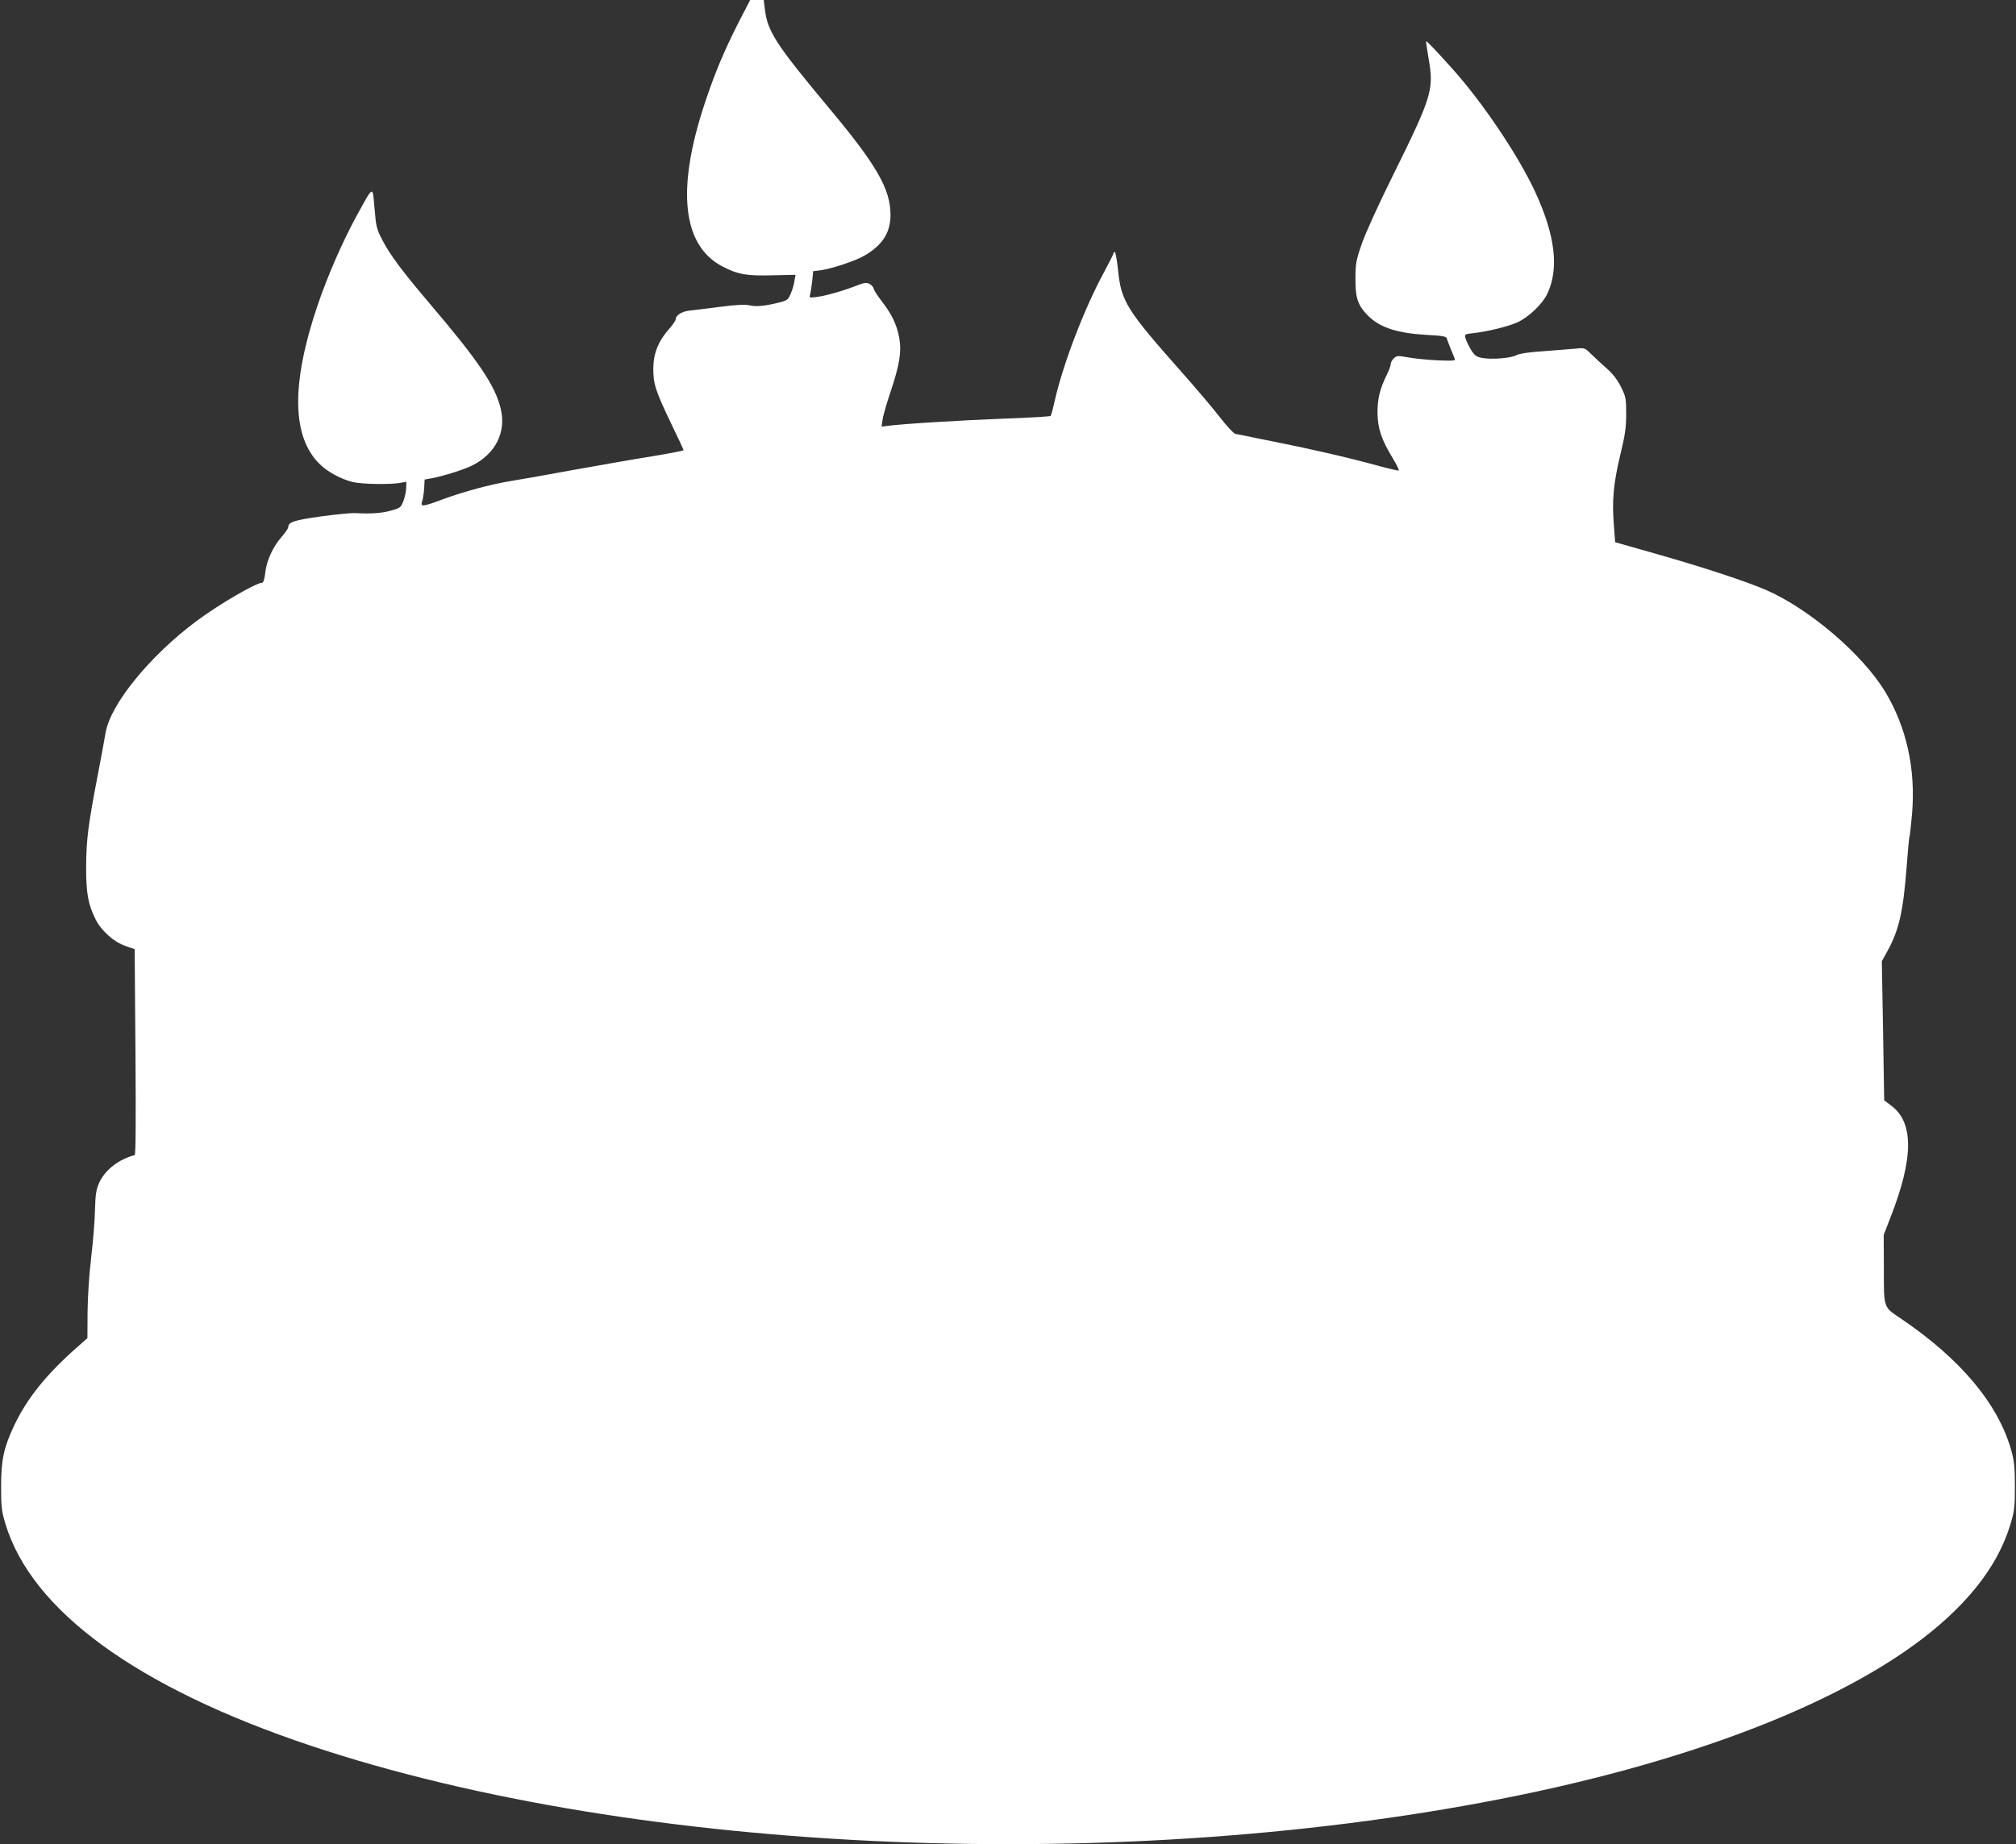 <?xml version="1.0" standalone="no"?>
<!DOCTYPE svg PUBLIC "-//W3C//DTD SVG 20010904//EN"
 "http://www.w3.org/TR/2001/REC-SVG-20010904/DTD/svg10.dtd">
<svg version="1.0" xmlns="http://www.w3.org/2000/svg"
 width="1280pt" height="1171pt" viewBox="0 0 1280 1171"
 preserveAspectRatio="xMidYMid meet">
<rect x="0" y="0" width="1280" height="1171" fill="#333333" stroke="none"/>
<g transform="translate(0,1171) scale(0.1,-0.1)"
fill="#ffffff" stroke="none">
<path d="M4692 11573 c-95 -187 -154 -328 -217 -518 -182 -548 -143 -904 112
-1037 97 -51 155 -61 322 -56 l142 3 -7 -40 c-3 -22 -14 -58 -24 -81 -15 -36
-23 -42 -66 -53 -93 -24 -151 -30 -194 -20 -31 7 -82 4 -194 -10 -83 -11 -170
-22 -194 -24 -45 -6 -82 -30 -82 -55 0 -7 -19 -35 -41 -60 -68 -76 -100 -155
-101 -249 -1 -99 13 -143 113 -352 44 -90 79 -166 79 -170 0 -3 -93 -21 -208
-40 -114 -18 -340 -58 -502 -87 -162 -30 -338 -61 -390 -69 -126 -21 -297 -67
-427 -115 -128 -48 -146 -50 -133 -15 5 14 11 51 13 83 l3 57 45 8 c72 13 210
57 259 82 146 74 214 210 180 356 -34 148 -139 304 -454 674 -169 199 -248
304 -297 398 -38 72 -41 86 -51 203 -13 147 -5 150 -108 -36 -93 -169 -189
-388 -255 -583 -168 -498 -162 -834 17 -1006 50 -49 135 -94 208 -112 58 -14
239 -17 303 -5 l37 7 -1 -38 c0 -21 -8 -58 -17 -83 -17 -43 -20 -46 -82 -63
-58 -16 -126 -21 -230 -15 -19 1 -114 -8 -210 -21 -173 -24 -210 -36 -210 -69
0 -7 -19 -35 -41 -60 -56 -63 -97 -153 -105 -230 -4 -36 -12 -62 -18 -62 -40
0 -273 -136 -416 -242 -298 -221 -551 -532 -580 -713 -6 -38 -29 -160 -50
-270 -60 -312 -72 -406 -73 -575 -1 -170 12 -242 60 -338 37 -74 118 -145 190
-169 l58 -20 5 -653 c3 -431 2 -653 -5 -655 -103 -27 -189 -95 -226 -177 -19
-44 -23 -73 -26 -172 -1 -66 -12 -201 -24 -300 -13 -110 -22 -247 -23 -347
l-1 -166 -55 -49 c-202 -176 -329 -333 -412 -510 -65 -139 -81 -217 -81 -384
0 -129 3 -155 27 -235 166 -553 838 -1042 1938 -1410 2084 -697 5187 -825
7668 -316 1286 264 2285 688 2779 1180 177 176 289 353 347 546 24 80 27 106
27 235 0 117 -4 160 -21 223 -81 297 -319 583 -697 840 -120 81 -114 62 -114
339 l-1 196 44 114 c146 373 148 600 4 707 l-45 34 -7 441 -8 442 36 65 c73
133 99 247 121 527 8 106 16 196 19 200 2 4 9 68 16 143 24 287 -35 551 -171
777 -144 237 -477 522 -750 643 -126 55 -397 145 -704 232 l-260 74 -8 104
c-13 161 -3 266 39 444 32 132 39 178 39 265 0 99 -2 110 -32 171 -22 45 -51
83 -90 118 -32 28 -77 70 -100 92 -41 41 -42 41 -100 35 -32 -3 -122 -10 -200
-16 -96 -6 -153 -15 -174 -25 -37 -20 -157 -29 -218 -18 -38 7 -48 15 -72 53
-15 25 -30 57 -34 72 -7 26 -6 26 52 33 87 9 219 42 277 68 72 33 160 117 190
181 76 161 51 372 -78 650 -108 232 -333 566 -526 781 -102 114 -162 176 -165
173 -2 -2 6 -55 17 -118 32 -191 19 -235 -231 -740 -94 -190 -173 -364 -196
-432 -35 -101 -39 -124 -39 -218 -1 -121 15 -168 78 -233 76 -77 187 -113 379
-124 96 -5 120 -9 123 -22 4 -14 32 -85 51 -130 5 -12 -13 -13 -113 -9 -65 3
-149 12 -186 19 -62 11 -69 11 -88 -6 -11 -10 -20 -27 -20 -37 0 -10 -11 -40
-24 -66 -45 -91 -60 -153 -60 -242 1 -100 25 -172 97 -290 25 -41 42 -76 38
-78 -5 -1 -59 11 -122 28 -192 53 -430 108 -668 155 -124 25 -235 48 -247 50
-11 2 -54 48 -96 102 -41 54 -149 181 -239 283 -356 401 -390 455 -410 653 -7
64 -16 117 -21 117 -4 0 -8 -4 -8 -8 0 -5 -28 -60 -61 -122 -123 -226 -256
-572 -310 -805 -12 -55 -25 -103 -28 -106 -3 -4 -143 -12 -311 -18 -275 -11
-641 -33 -729 -46 l-34 -4 7 45 c3 25 26 105 51 178 56 168 70 252 55 338 -15
83 -45 148 -107 229 -28 36 -53 74 -55 84 -2 11 -14 25 -27 32 -20 10 -33 8
-75 -8 -84 -33 -197 -66 -255 -74 -53 -7 -54 -7 -47 16 3 13 9 52 13 85 l6 62
49 6 c67 9 224 61 277 93 114 67 164 144 165 257 0 165 -86 316 -393 683 -336
403 -388 483 -405 626 l-7 57 -43 0 -43 0 -71 -137z"/>
</g>
</svg>
